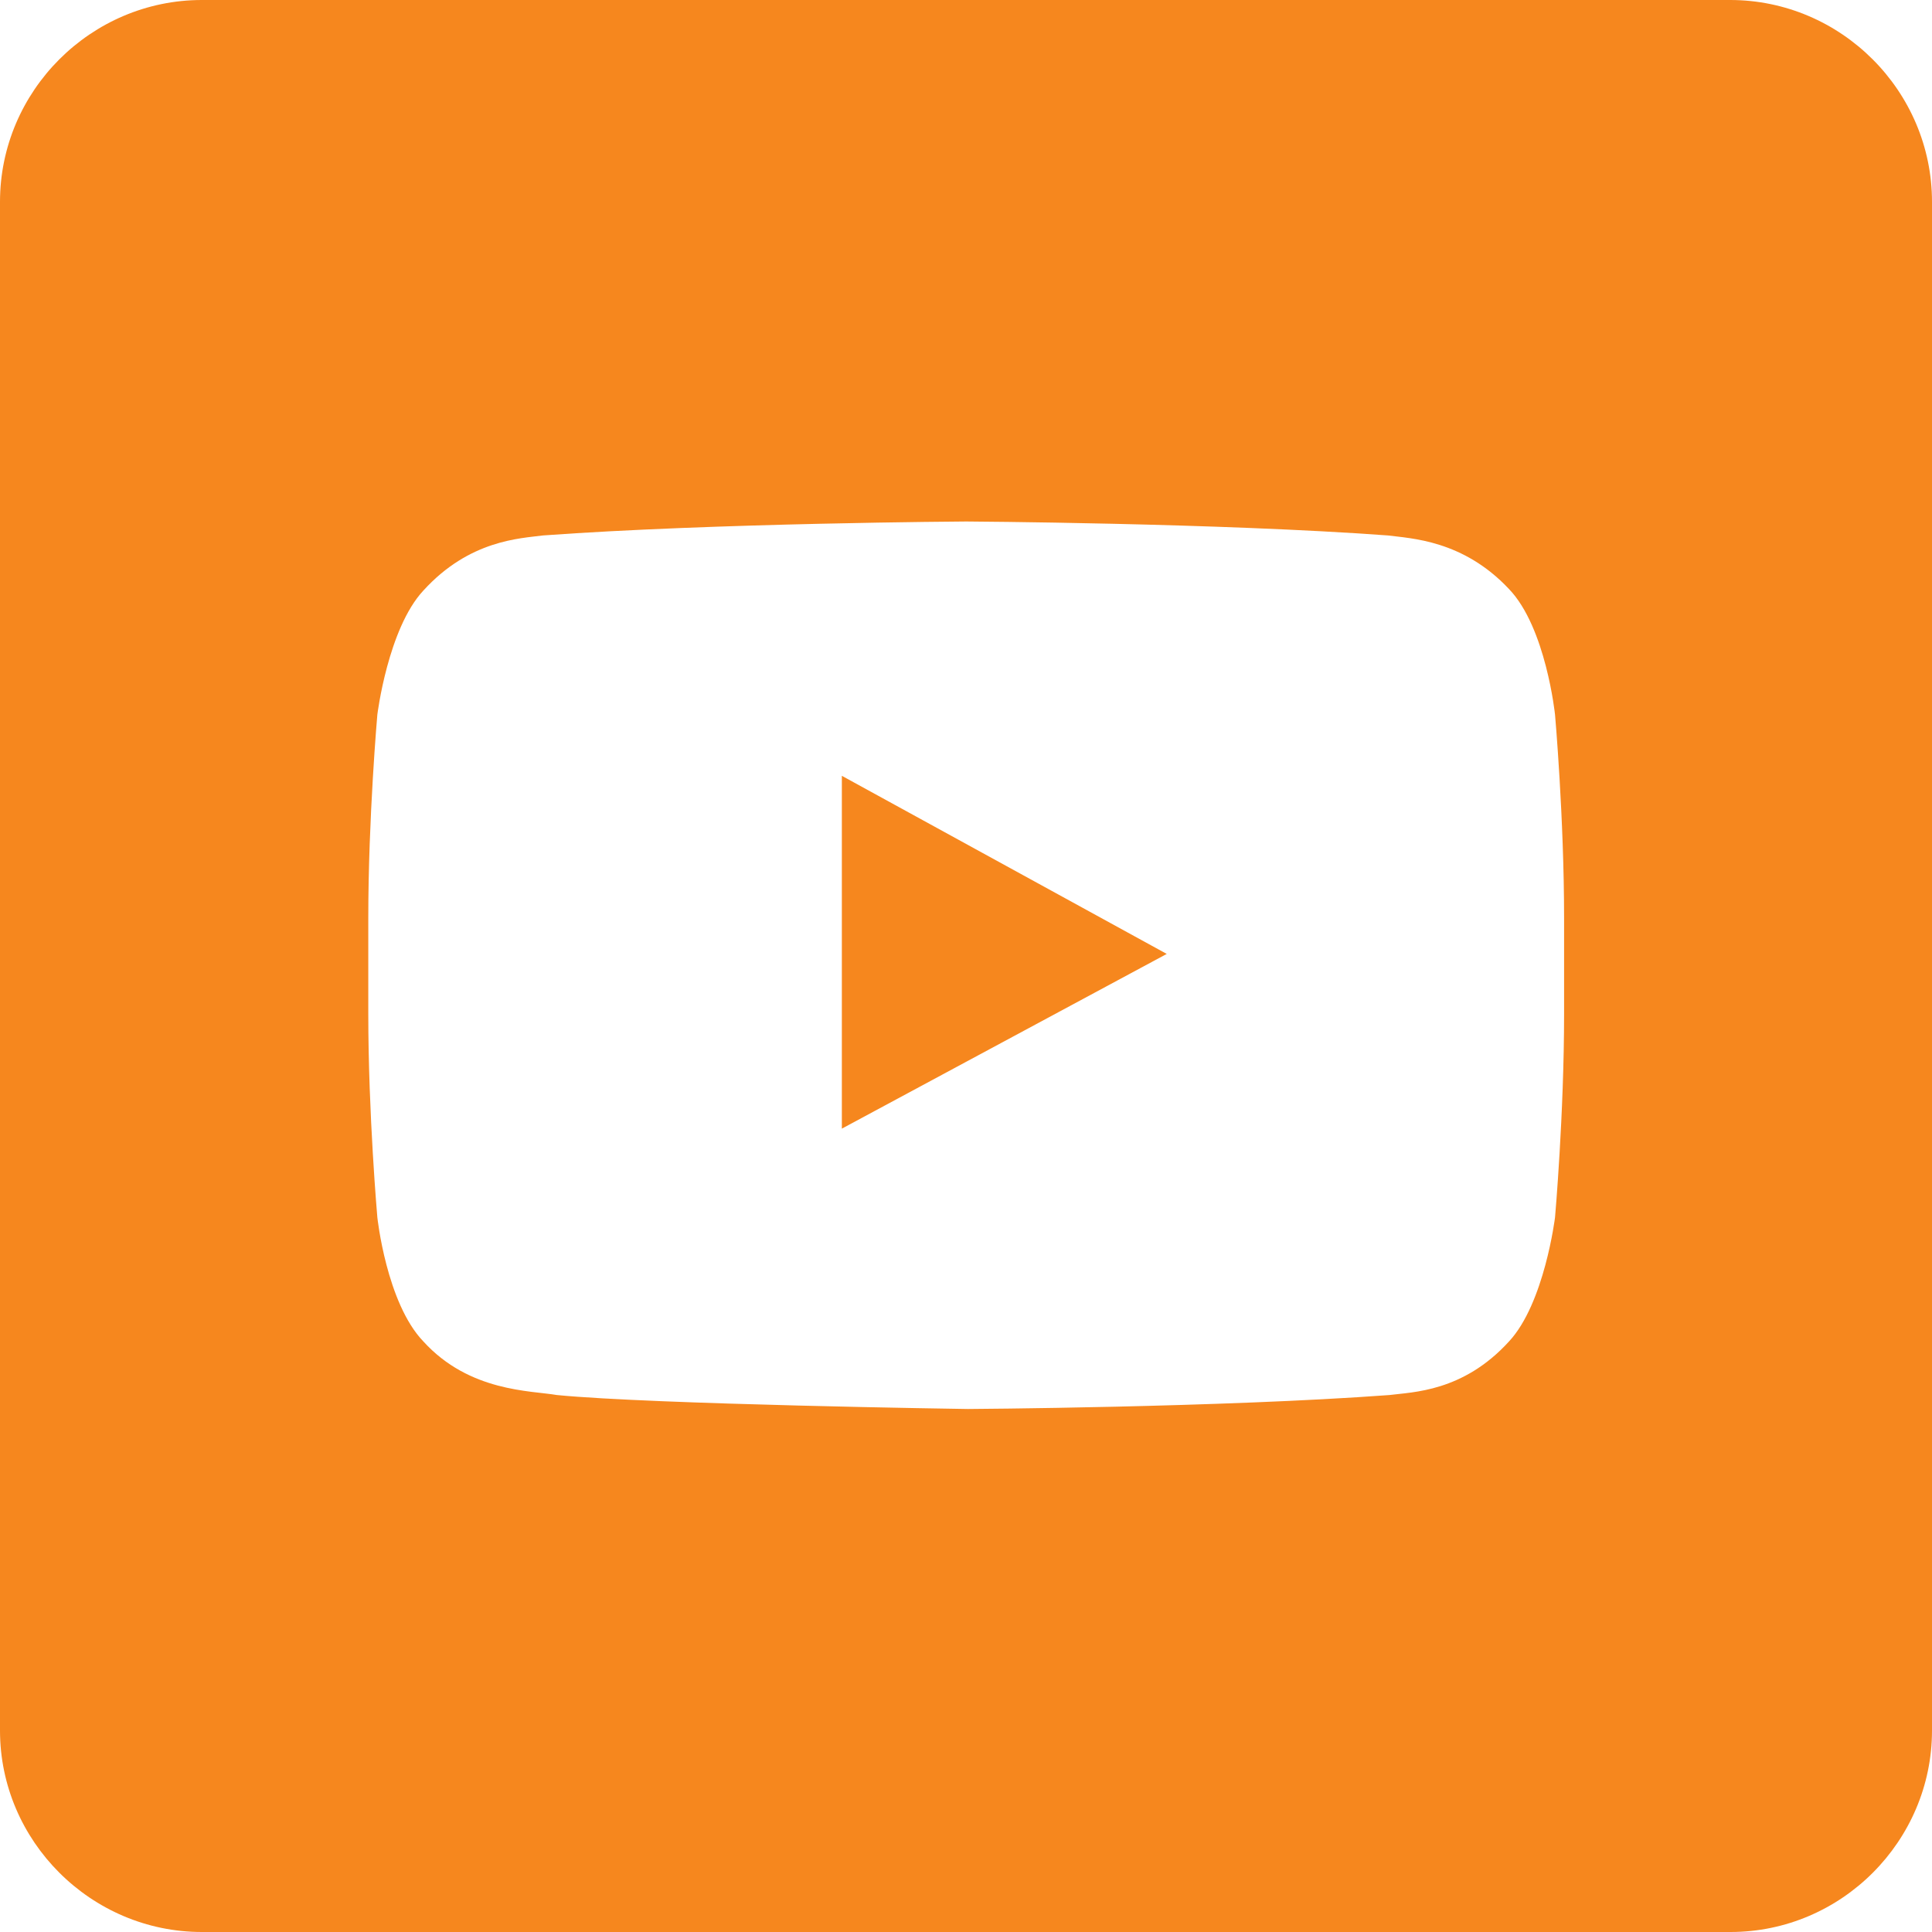 <?xml version="1.0" encoding="utf-8"?>
<!-- Generator: Adobe Illustrator 25.4.1, SVG Export Plug-In . SVG Version: 6.00 Build 0)  -->
<svg version="1.1" id="Layer_1" xmlns:svgjs="http://svgjs.com/svgjs"
	 xmlns="http://www.w3.org/2000/svg" xmlns:xlink="http://www.w3.org/1999/xlink" x="0px" y="0px" viewBox="0 0 512 512"
	 style="enable-background:new 0 0 512 512;" xml:space="preserve">
<style type="text/css">
	.st0{fill:#F6871E;}
</style>
<g>
	<path class="st0" d="M223.1,205.6v93.5l86.1-46.3L223.1,205.6z"/>
	<path class="st0" d="M383.6,0H128C57.7,0,0,57.7,0,128.4V384c0,70.3,57.7,128,128,128h255.6c70.7,0,128.4-57.7,128.4-128.4V128.4
		C512,57.7,454.3,0,383.6,0z M414.5,268.6c0,26.8-2.4,54-2.4,54s-2.8,22.8-12.2,32.9c-12.2,13.4-25.6,13.4-31.7,14.2
		c-44.7,3.3-111.7,3.7-111.7,3.7s-83.3-1.2-108.9-3.7c-6.9-1.2-23.2-0.8-35.4-14.2c-9.8-10.2-12.2-32.9-12.2-32.9s-2.4-27.2-2.4-54
		v-25.2c0-26.8,2.4-54,2.4-54s2.8-22.8,12.2-32.9c12.2-13.4,25.6-13.8,31.7-14.6c45.1-3.3,112.2-3.7,112.2-3.7s67,0.4,111.7,3.7
		c6.1,0.8,19.9,1.2,32.1,14.2c9.8,10.2,12.2,33.3,12.2,33.3s2.4,27.2,2.4,54V268.6z"/>
</g>
<path class="st0" d="M458.5,0H53.5C24.1,0,0,24.1,0,53.5v405.1C0,487.9,24.1,512,53.5,512h405.1c29.4,0,53.4-24.1,53.4-53.4V53.5
	C512,24.1,487.9,0,458.5,0z M449.1,449.1H62.9V62.9h386.2V449.1z"/>
<g>
	<path class="st0" d="M421.3,15c20.1,0,39.1,7.9,53.5,22.3C489.1,51.6,497,70.6,497,90.7v330.6c0,20.1-7.9,39.1-22.3,53.5
		c-14.3,14.3-33.3,22.3-53.5,22.3H90.7c-20.1,0-39.1-7.9-53.5-22.3C22.9,460.4,15,441.4,15,421.3V90.7c0-20.1,7.9-39.1,22.3-53.5
		C51.6,22.9,70.6,15,90.7,15H421.3 M421.3,0H90.7C40.8,0,0,40.8,0,90.7v330.6C0,471.2,40.8,512,90.7,512h330.6
		c49.9,0,90.7-40.8,90.7-90.7V90.7C512,40.8,471.2,0,421.3,0L421.3,0z"/>
</g>
</svg>
